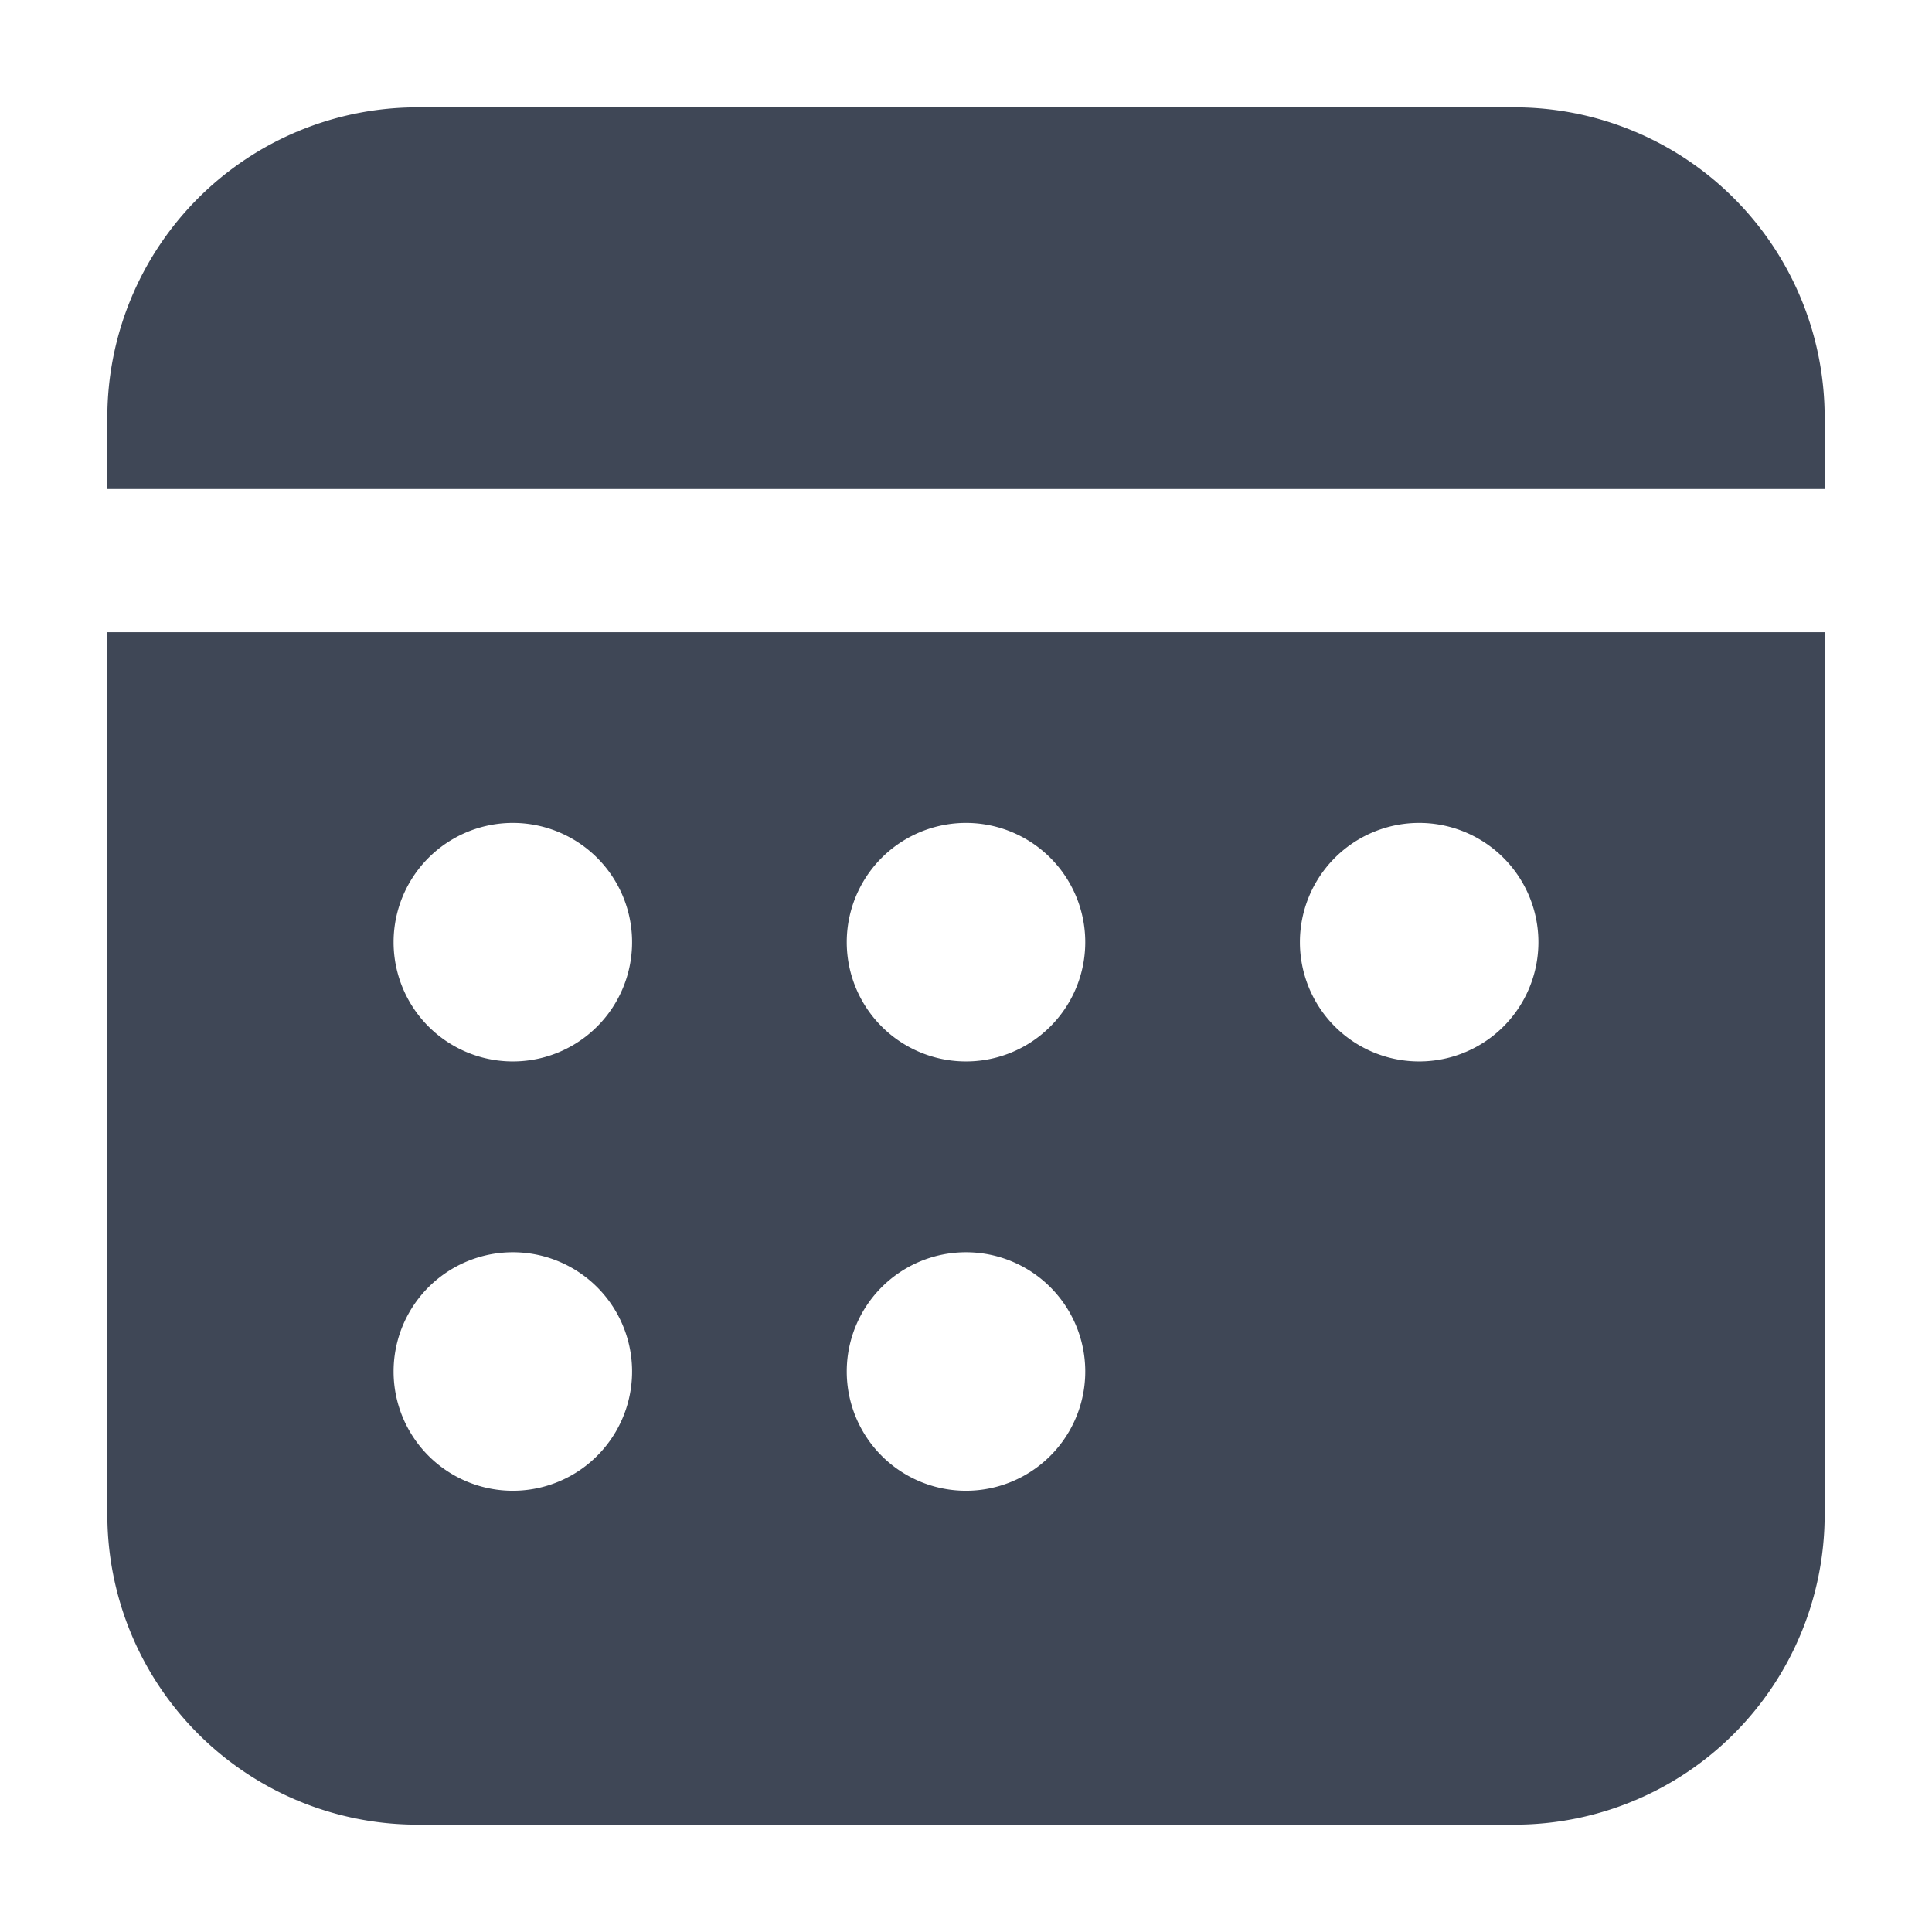 <svg width="18" height="18" viewBox="0 0 18 18" fill="none" xmlns="http://www.w3.org/2000/svg">
    <path d="M17 5.889v8.222A2.889 2.889 0 0 1 14.111 17H3.89A2.889 2.889 0 0 1 1 14.111V5.89h16zM4.778 11.667a1.111 1.111 0 1 0 0 2.222 1.111 1.111 0 0 0 0-2.222zm4.222 0a1.111 1.111 0 1 0 0 2.222 1.111 1.111 0 0 0 0-2.222zm-4.222-4a1.111 1.111 0 1 0 0 2.222 1.111 1.111 0 0 0 0-2.222zm4.222 0a1.111 1.111 0 1 0 0 2.222 1.111 1.111 0 0 0 0-2.222zm4.222 0a1.111 1.111 0 1 0 0 2.222 1.111 1.111 0 0 0 0-2.222zM14.112 1A2.889 2.889 0 0 1 17 3.889v.667H1v-.667A2.889 2.889 0 0 1 3.889 1H14.11z" fill="#3F4756"/>
</svg>

